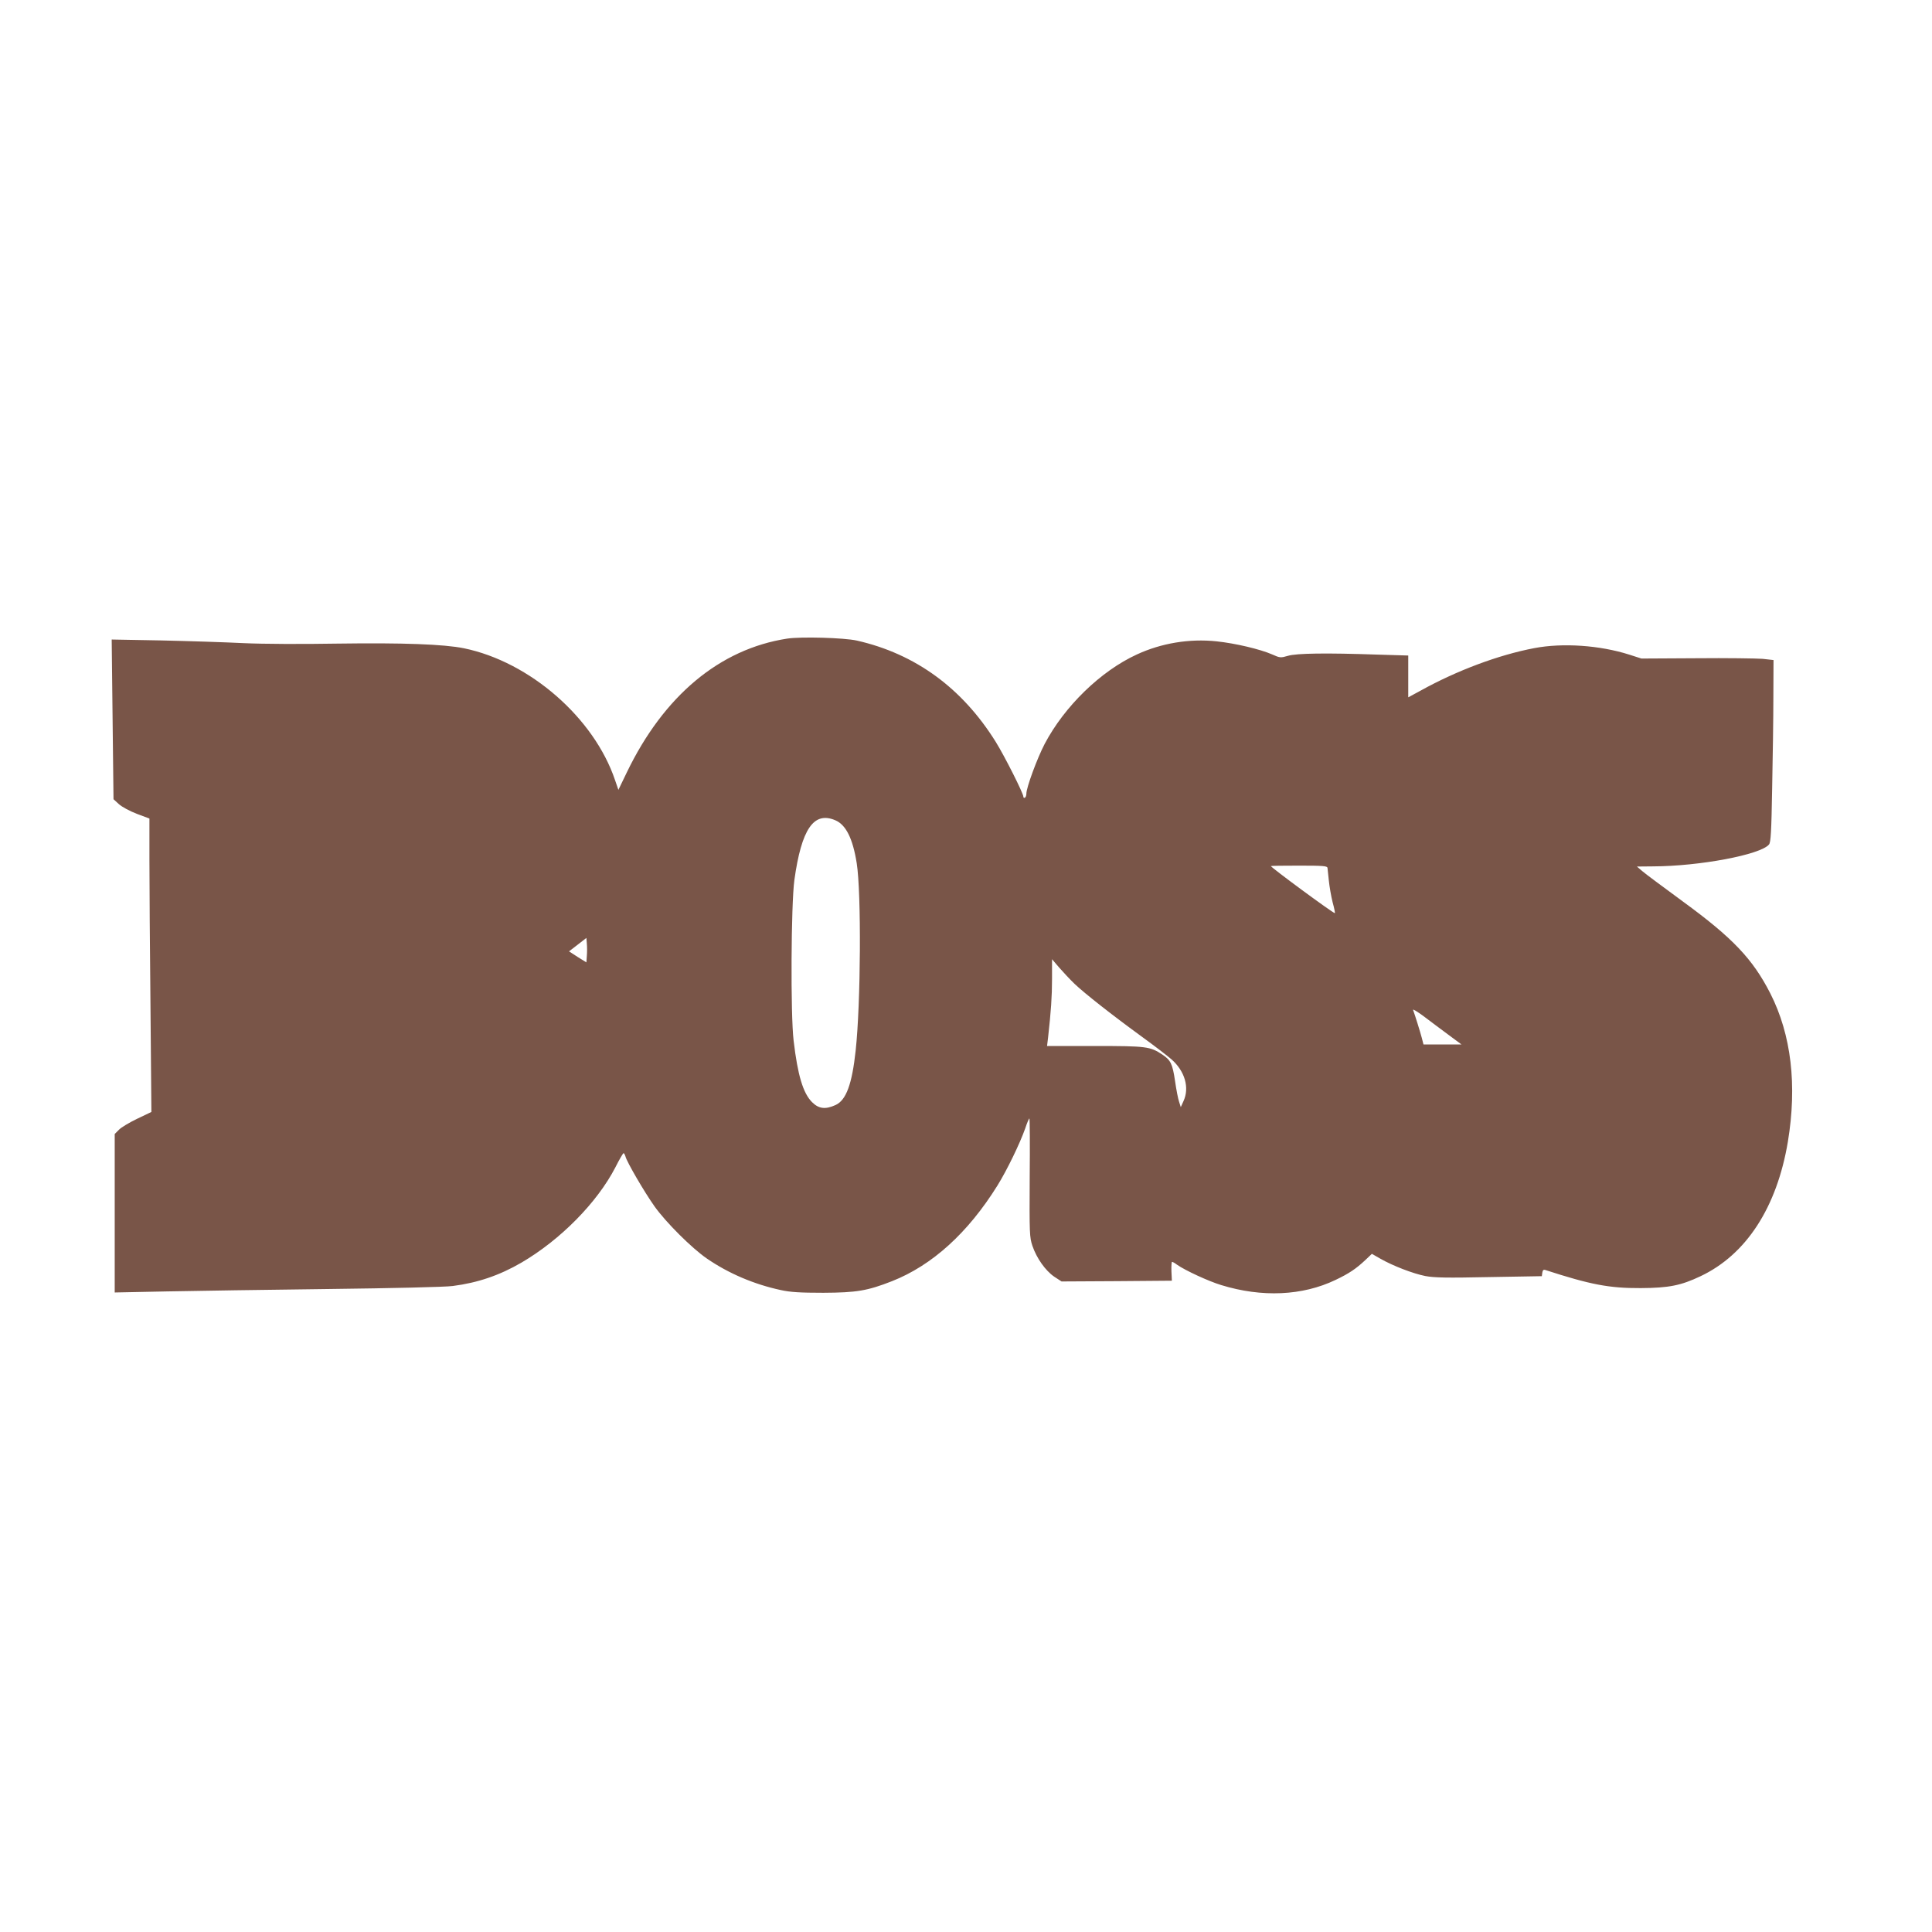<?xml version="1.0" standalone="no"?>
<!DOCTYPE svg PUBLIC "-//W3C//DTD SVG 20010904//EN"
 "http://www.w3.org/TR/2001/REC-SVG-20010904/DTD/svg10.dtd">
<svg version="1.0" xmlns="http://www.w3.org/2000/svg"
 width="1280pt" height="1280pt" viewBox="0 0 1280 1280"
 preserveAspectRatio="xMidYMid meet">
<g transform="translate(0,1280) scale(0.1,-0.1)"
fill="#795548" stroke="none">
<path d="M5215 8569 c-447 -69 -818 -379 -1063 -888 l-55 -114 -22 64 c-139
413 -565 784 -1001 874 -133 27 -407 37 -834 31 -238 -4 -496 -3 -625 3 -121
6 -367 14 -548 18 l-327 6 6 -529 6 -529 36 -33 c20 -18 72 -46 119 -64 l83
-31 0 -276 c0 -152 3 -589 7 -972 l6 -696 -94 -45 c-52 -25 -106 -57 -121 -73
l-28 -28 0 -525 0 -525 343 7 c188 4 673 11 1077 16 412 5 772 13 820 20 164
21 309 70 455 155 258 151 501 397 622 631 26 52 51 94 54 94 4 0 9 -10 13
-22 8 -35 126 -237 192 -330 76 -107 248 -278 347 -346 144 -99 313 -171 490
-209 63 -14 128 -18 282 -18 219 1 292 13 455 77 266 105 503 320 698 633 64
103 149 279 184 378 12 37 25 67 28 67 3 0 4 -176 2 -392 -2 -372 -1 -395 18
-452 28 -82 86 -164 144 -204 l49 -32 365 2 366 3 -3 63 c-1 34 1 62 4 62 4 0
19 -8 33 -19 54 -38 210 -110 293 -135 270 -83 538 -71 757 34 90 43 135 73
199 133 l42 40 56 -32 c84 -48 217 -99 298 -115 58 -11 139 -13 422 -7 l350 6
3 23 c3 17 8 22 20 18 299 -97 423 -121 632 -120 186 1 267 17 397 79 302 143
505 455 578 890 62 375 23 709 -116 983 -117 229 -249 368 -579 609 -129 95
-251 185 -270 202 l-35 30 106 1 c308 1 713 77 769 145 12 14 16 84 21 374 4
196 8 467 8 602 l1 246 -72 8 c-40 3 -237 6 -438 4 l-365 -2 -81 26 c-195 62
-440 79 -629 43 -237 -45 -514 -149 -752 -281 l-83 -45 0 138 0 139 -202 6
c-345 12 -538 9 -595 -8 -48 -14 -53 -14 -104 9 -80 35 -245 74 -369 87 -180
19 -366 -12 -528 -87 -240 -110 -480 -344 -611 -593 -50 -96 -121 -289 -121
-329 0 -12 -4 -24 -10 -27 -5 -3 -10 0 -10 7 0 22 -124 268 -183 363 -222 356
-532 583 -920 671 -85 19 -371 27 -462 13z m318 -1203 c71 -29 117 -121 143
-285 31 -196 27 -928 -7 -1241 -24 -223 -63 -329 -133 -361 -68 -31 -112 -25
-156 19 -59 59 -95 177 -122 407 -21 174 -17 904 5 1065 47 337 128 456 270
396z m3262 -316 c1 -8 5 -47 9 -85 4 -39 15 -103 25 -143 11 -39 17 -72 15
-72 -13 0 -424 303 -424 312 0 2 84 3 187 3 158 0 186 -2 188 -15z m-4907
-583 l-3 -43 -58 36 -57 37 57 44 58 45 3 -38 c2 -20 2 -57 0 -81z m3231 -185
c66 -63 249 -207 451 -354 80 -58 166 -124 192 -147 88 -78 120 -187 79 -276
l-18 -40 -11 35 c-7 19 -19 82 -27 138 -17 115 -29 138 -84 175 -81 54 -106
57 -448 57 l-316 0 7 58 c19 170 26 270 26 387 l0 130 47 -55 c26 -30 72 -79
102 -108z m2475 -336 l89 -66 -126 0 -126 0 -11 43 c-10 38 -45 151 -58 186
-3 8 28 -11 69 -41 41 -31 114 -86 163 -122z"/>
</g>
</svg>
